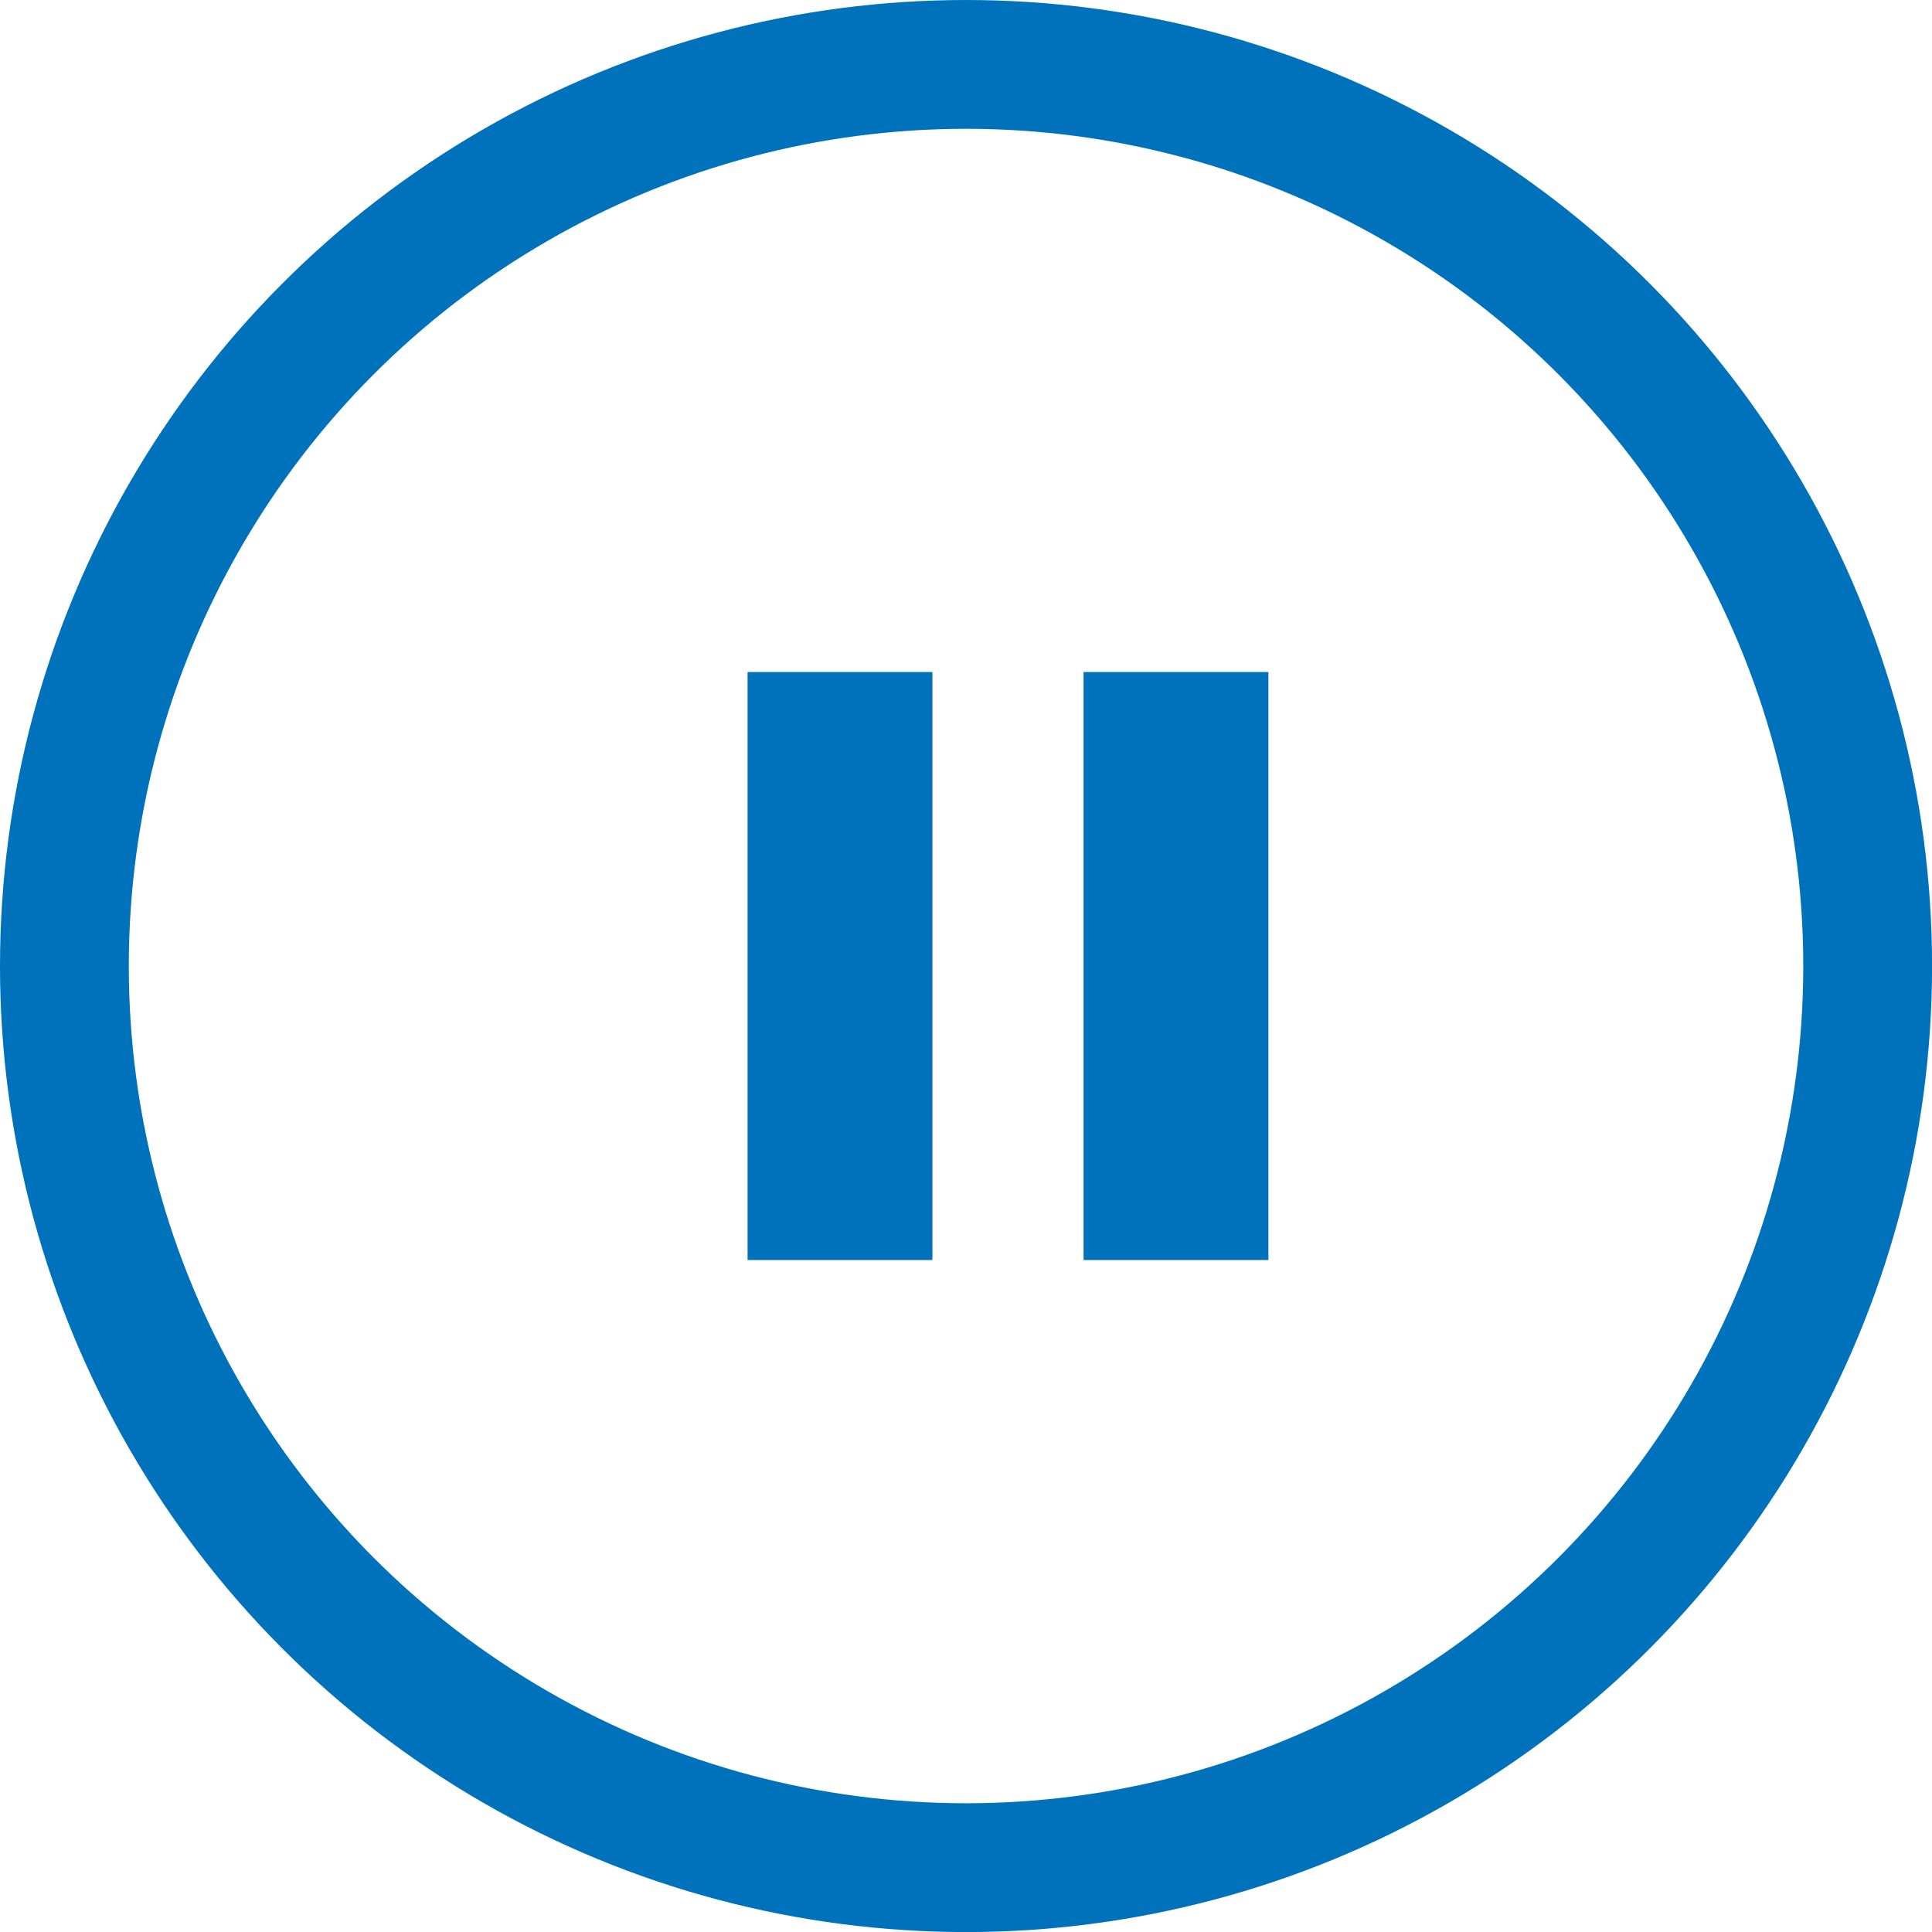 <svg xmlns="http://www.w3.org/2000/svg" width="29.999" height="29.999" viewBox="0 0 29.999 29.999">
  <g id="グループ_5695" data-name="グループ 5695" transform="translate(-0.001)">
    <rect id="長方形_1163" data-name="長方形 1163" width="2.87" height="9.13" transform="translate(11.609 10.435)" fill="#0072bc"/>
    <rect id="長方形_1164" data-name="長方形 1164" width="2.87" height="9.13" transform="translate(16.826 10.435)" fill="#0072bc"/>
    <g id="楕円形_871" data-name="楕円形 871" transform="translate(0.001 0)" fill="none" stroke="#0072bc" stroke-width="2">
      <circle cx="15" cy="15" r="15" stroke="none"/>
      <circle cx="15" cy="15" r="14" fill="none"/>
    </g>
  </g>
</svg>
